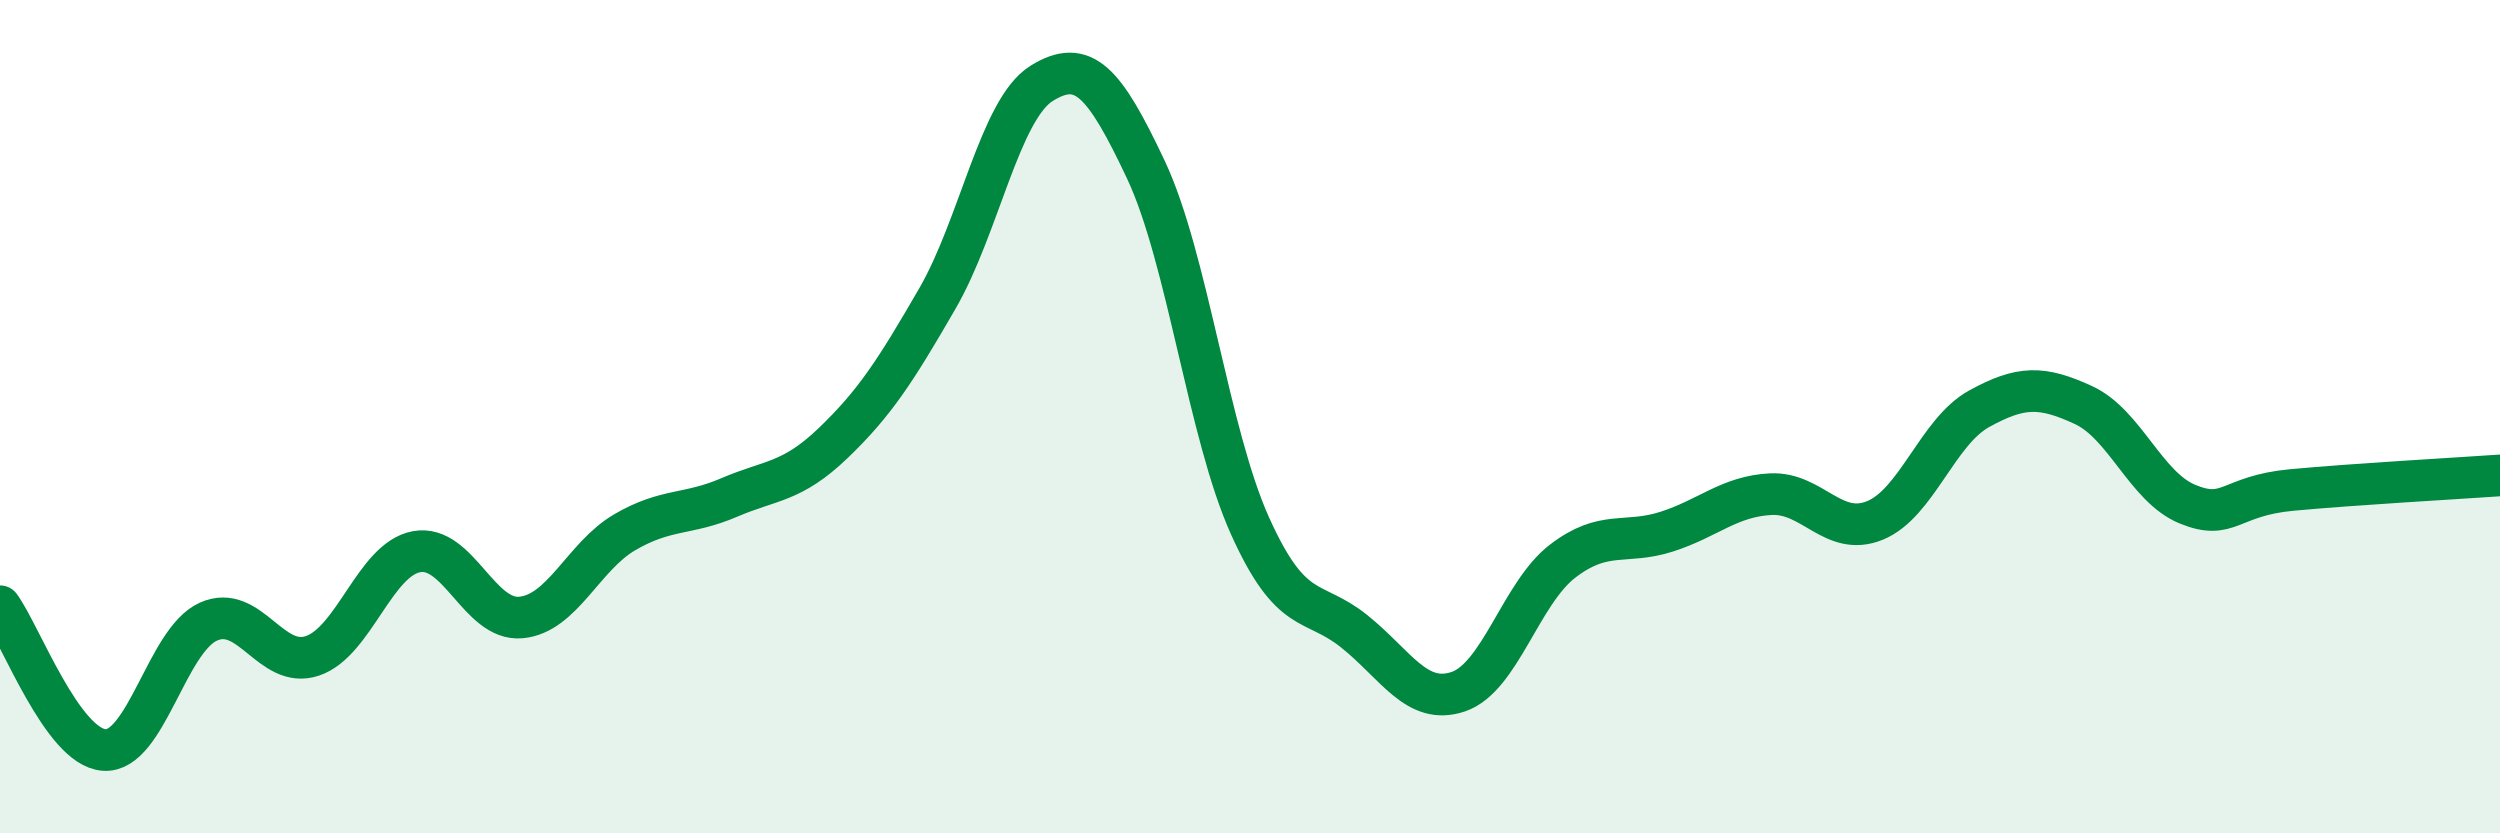 
    <svg width="60" height="20" viewBox="0 0 60 20" xmlns="http://www.w3.org/2000/svg">
      <path
        d="M 0,14.55 C 0.5,15.24 1.5,17.93 2.5,18 C 3.5,18.07 4,15.37 5,14.92 C 6,14.47 6.5,16.08 7.5,15.74 C 8.5,15.4 9,13.42 10,13.24 C 11,13.06 11.5,14.91 12.5,14.82 C 13.5,14.73 14,13.35 15,12.77 C 16,12.19 16.5,12.37 17.5,11.94 C 18.5,11.51 19,11.59 20,10.63 C 21,9.67 21.5,8.89 22.5,7.16 C 23.5,5.43 24,2.62 25,2 C 26,1.38 26.5,1.95 27.5,4.07 C 28.5,6.19 29,10.4 30,12.62 C 31,14.84 31.5,14.35 32.5,15.15 C 33.5,15.95 34,16.94 35,16.6 C 36,16.26 36.5,14.24 37.5,13.47 C 38.5,12.7 39,13.08 40,12.76 C 41,12.44 41.5,11.91 42.5,11.86 C 43.5,11.81 44,12.9 45,12.49 C 46,12.08 46.5,10.36 47.5,9.81 C 48.5,9.26 49,9.26 50,9.72 C 51,10.18 51.5,11.69 52.5,12.1 C 53.5,12.51 53.5,11.9 55,11.76 C 56.5,11.62 59,11.48 60,11.41L60 20L0 20Z"
        fill="#008740"
        opacity="0.1"
        stroke-linecap="round"
        stroke-linejoin="round"
      />
      <path
        d="M 0,14.55 C 0.5,15.24 1.5,17.93 2.5,18 C 3.5,18.07 4,15.37 5,14.92 C 6,14.47 6.5,16.08 7.5,15.74 C 8.5,15.4 9,13.42 10,13.24 C 11,13.06 11.5,14.91 12.5,14.82 C 13.5,14.73 14,13.35 15,12.77 C 16,12.19 16.5,12.37 17.5,11.94 C 18.5,11.51 19,11.59 20,10.63 C 21,9.67 21.5,8.89 22.5,7.16 C 23.5,5.43 24,2.62 25,2 C 26,1.38 26.5,1.95 27.5,4.07 C 28.5,6.19 29,10.4 30,12.62 C 31,14.84 31.5,14.35 32.5,15.15 C 33.5,15.95 34,16.94 35,16.6 C 36,16.26 36.5,14.24 37.5,13.47 C 38.5,12.7 39,13.08 40,12.76 C 41,12.44 41.5,11.91 42.5,11.86 C 43.5,11.81 44,12.9 45,12.49 C 46,12.08 46.5,10.36 47.5,9.81 C 48.5,9.26 49,9.26 50,9.72 C 51,10.18 51.5,11.69 52.5,12.1 C 53.5,12.51 53.5,11.9 55,11.76 C 56.5,11.62 59,11.48 60,11.41"
        stroke="#008740"
        stroke-width="1"
        fill="none"
        stroke-linecap="round"
        stroke-linejoin="round"
      />
    </svg>
  